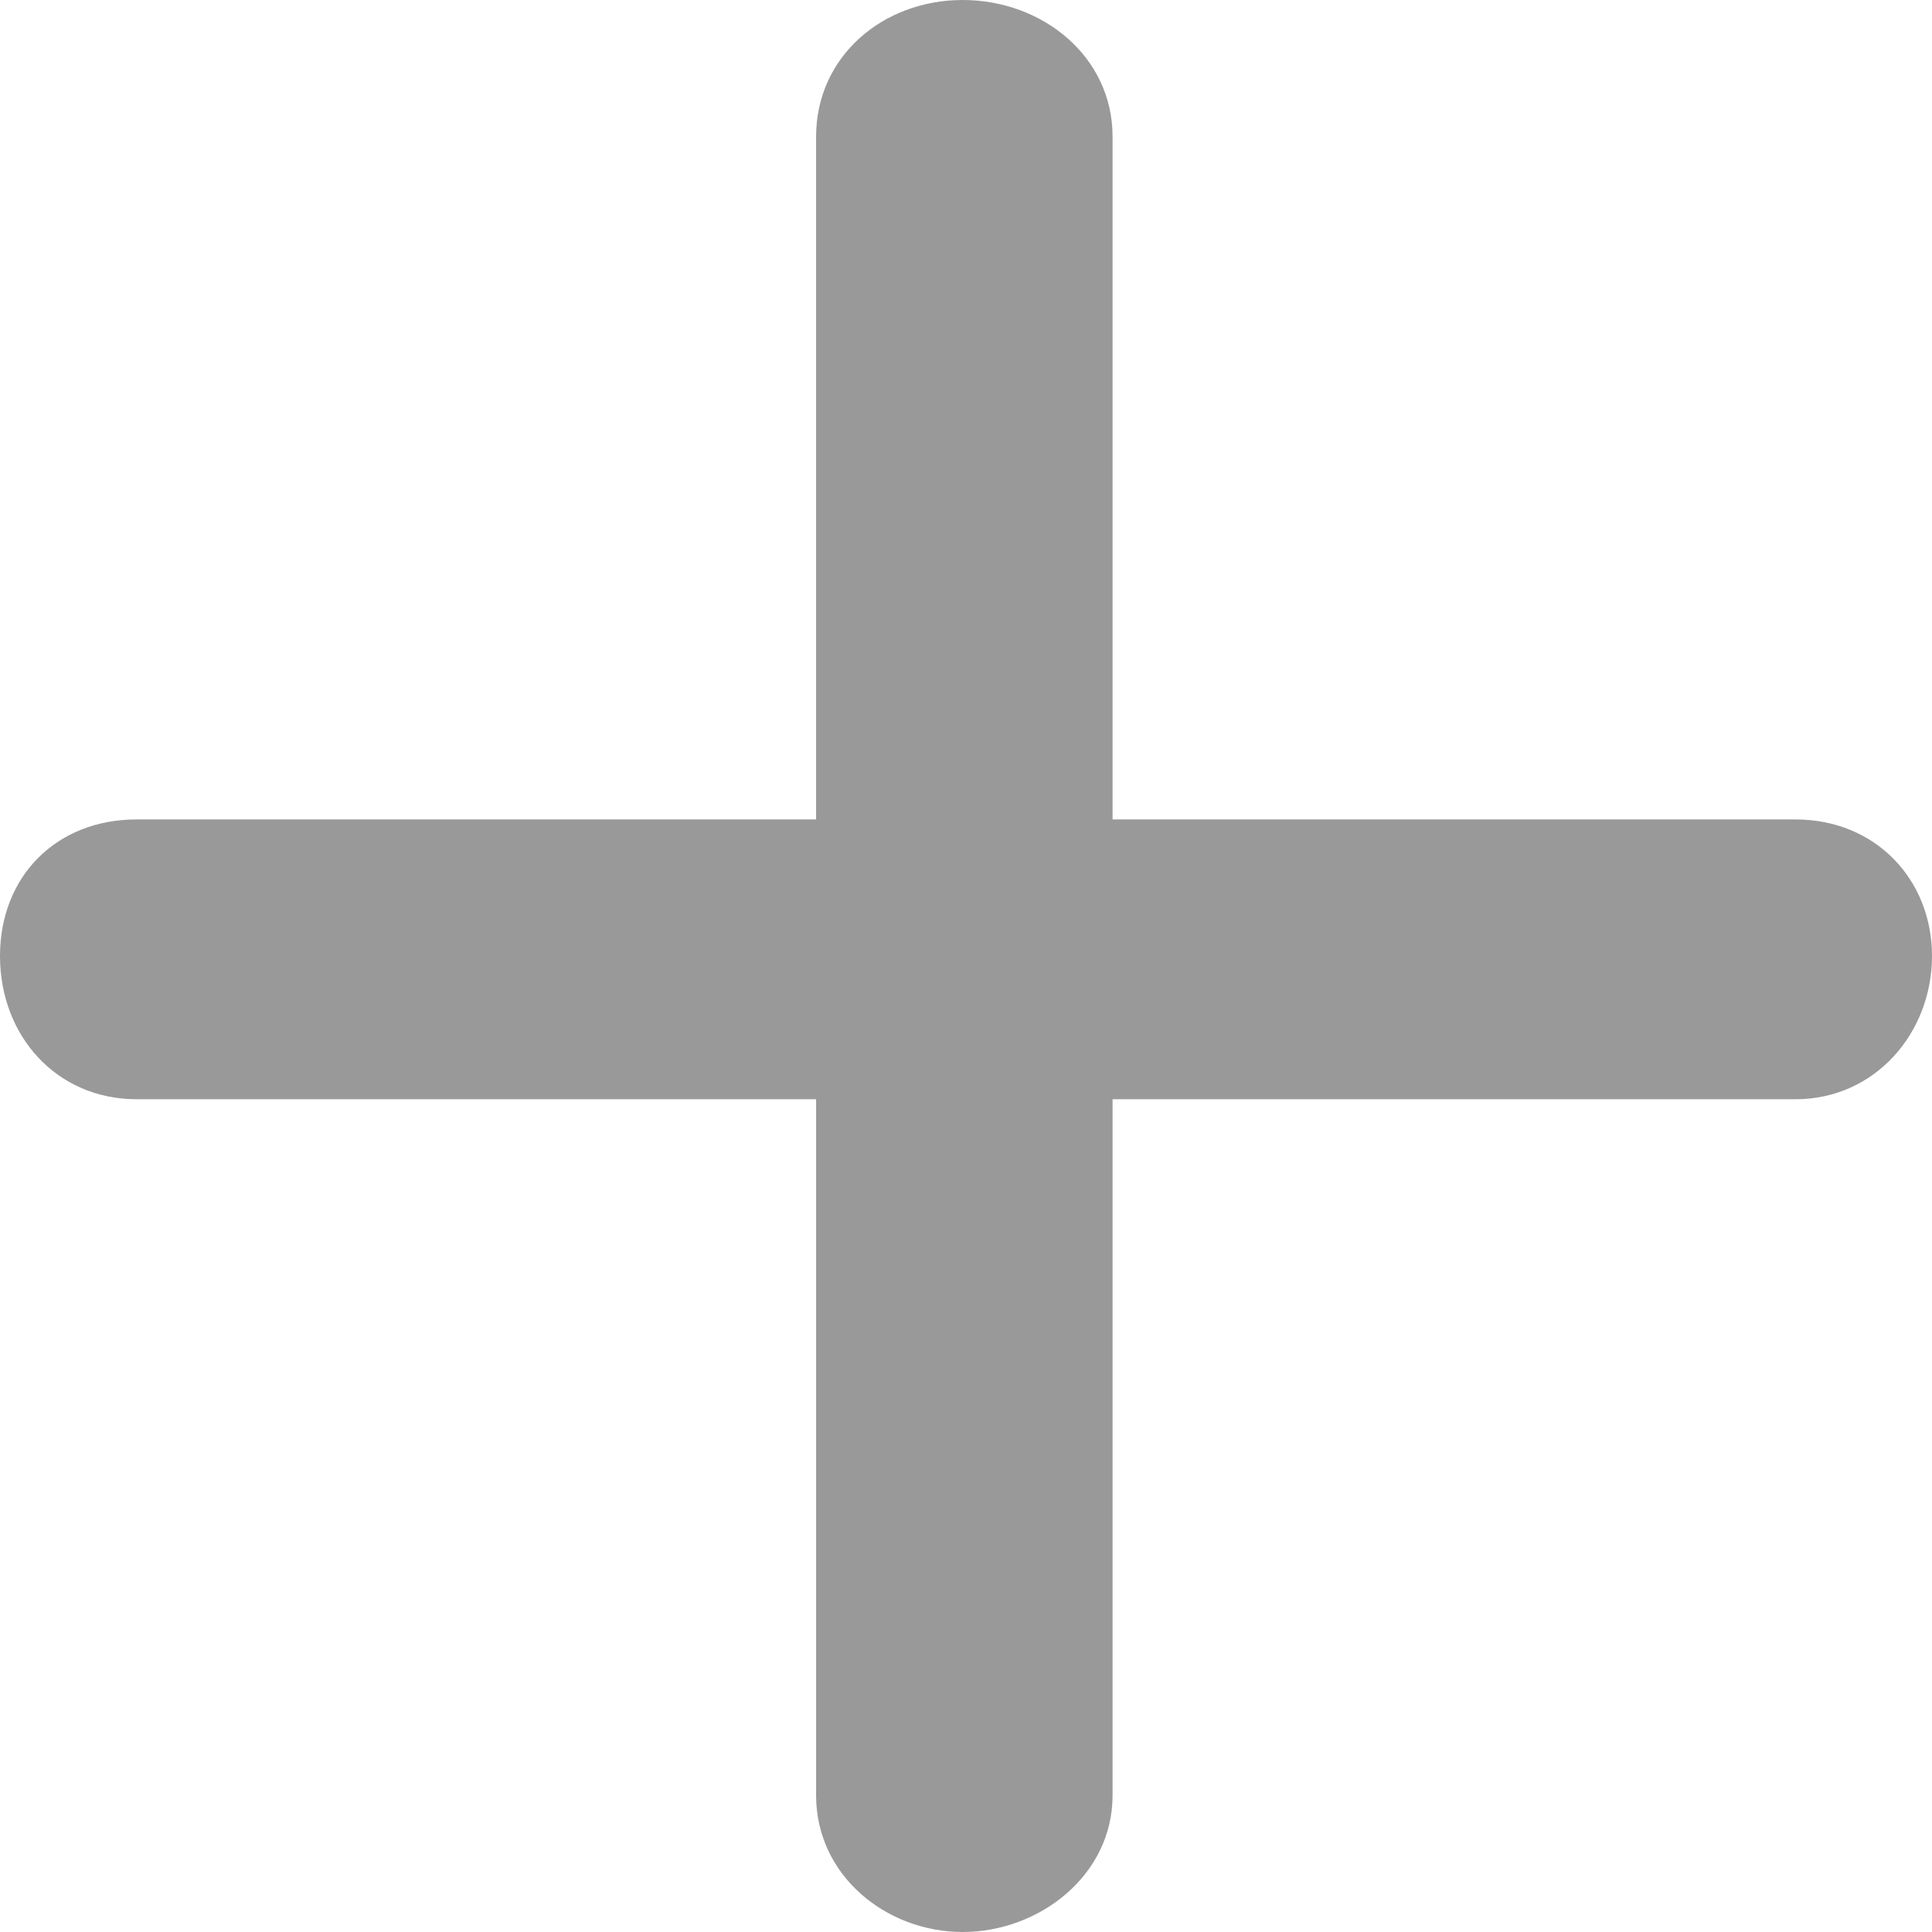 <svg xmlns="http://www.w3.org/2000/svg" viewBox="0 0 29 29" fill="#999"><path d="M12.25,2.05c0-1.2,1-2.05,2.2-2.05s2.25.85,2.25,2.05v10.25h10.25c1.2,0,2.05.9,2.05,2.05s-.85,2.15-2.05,2.15h-10.25v10.45c0,1.2-1.1,2.05-2.25,2.05s-2.2-.85-2.2-2.05v-10.45H2.05c-1.2,0-2.05-.95-2.05-2.15s.85-2.05,2.05-2.05h10.2V2.05Z"/></svg>